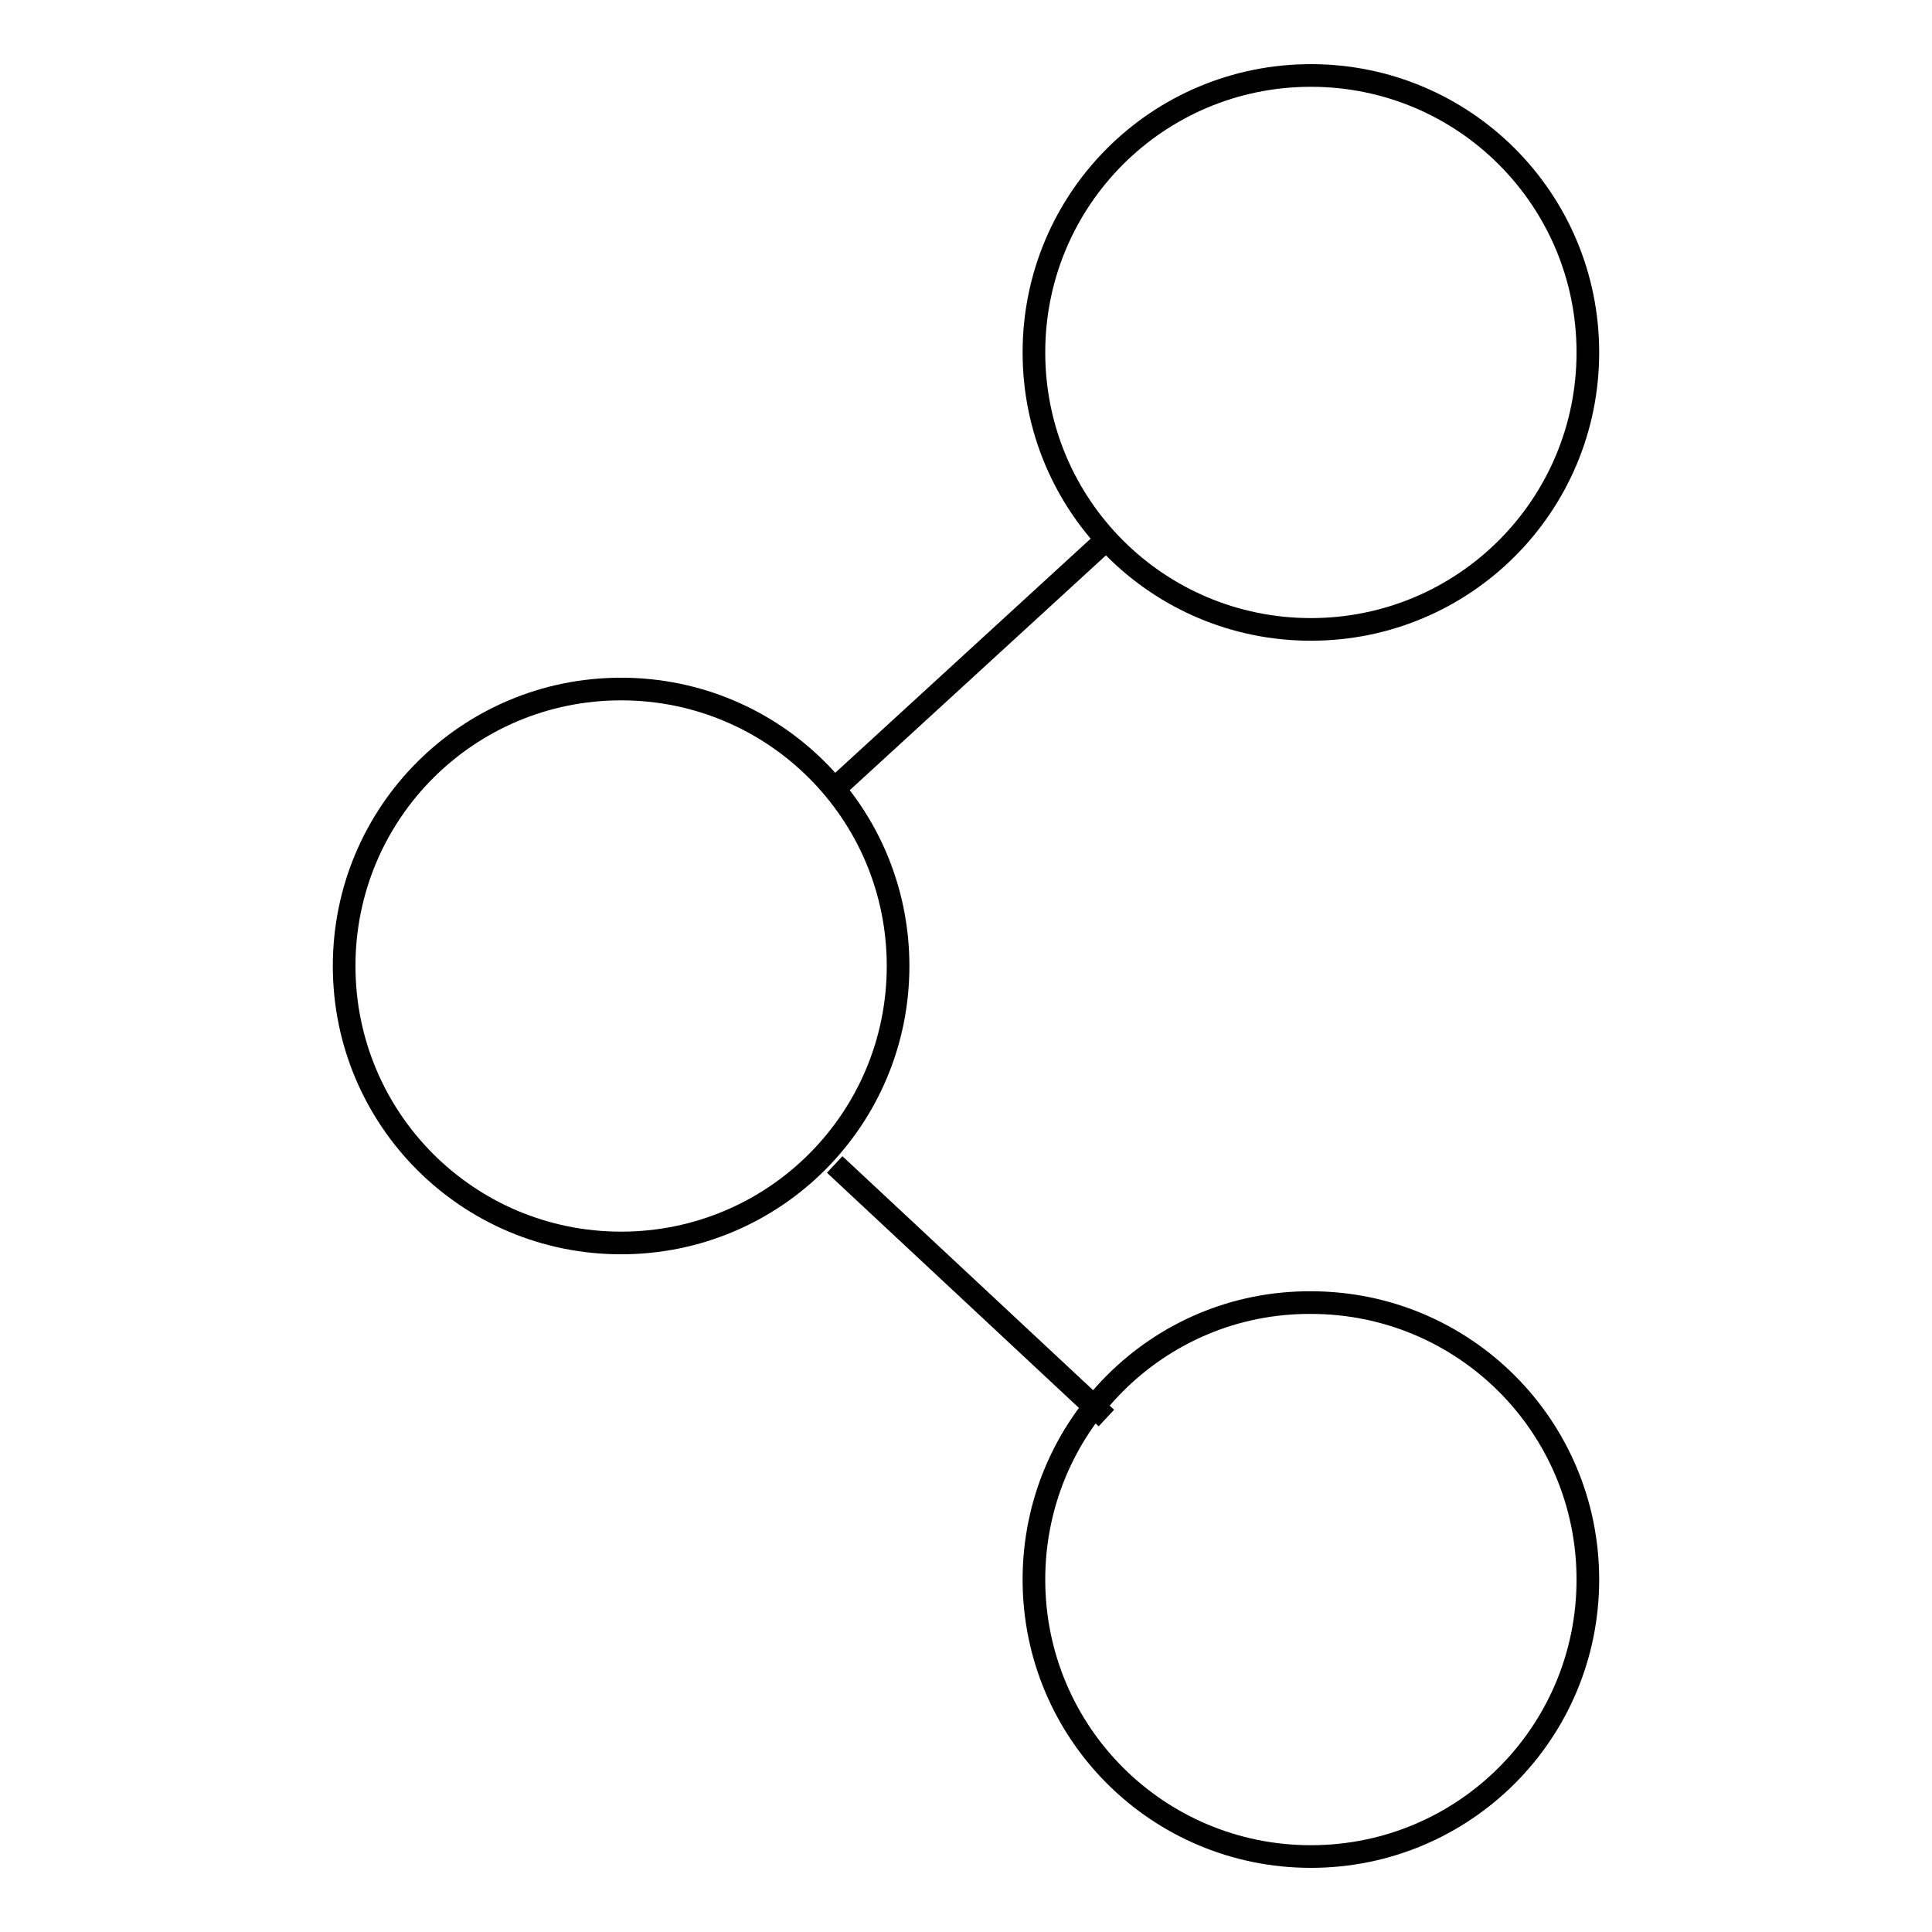 <?xml version="1.0" encoding="utf-8"?>
<!-- Svg Vector Icons : http://www.onlinewebfonts.com/icon -->
<!DOCTYPE svg PUBLIC "-//W3C//DTD SVG 1.1//EN" "http://www.w3.org/Graphics/SVG/1.1/DTD/svg11.dtd">
<svg version="1.1" xmlns="http://www.w3.org/2000/svg" xmlns:xlink="http://www.w3.org/1999/xlink" x="0px" y="0px" viewBox="0 0 256 256" enable-background="new 0 0 256 256" xml:space="preserve">
<g><g><path stroke-width="3" fill-opacity="0" stroke="#000000"  d="M137,46.7c0,20.3,16.4,36.7,36.7,36.7c20.3,0,36.7-16.4,36.7-36.7c0-20.3-16.4-36.7-36.7-36.7C153.4,10,137,26.4,137,46.7z"/><path stroke-width="3" fill-opacity="0" stroke="#000000"  d="M137,209.3c0,20.3,16.4,36.7,36.7,36.7c20.3,0,36.7-16.4,36.7-36.7c0-20.3-16.4-36.7-36.7-36.7C153.4,172.5,137,189,137,209.3z"/><path stroke-width="3" fill-opacity="0" stroke="#000000"  d="M45.6,128c0,20.3,16.4,36.7,36.7,36.7c20.3,0,36.7-16.4,36.7-36.7s-16.4-36.7-36.7-36.7C62,91.3,45.6,107.7,45.6,128L45.6,128z"/><path stroke-width="3" fill-opacity="0" stroke="#000000"  d="M110.6,104.5l36-33L110.6,104.5z"/><path stroke-width="3" fill-opacity="0" stroke="#000000"  d="M110.6,154.3l36,33.6L110.6,154.3z"/></g></g>
</svg>